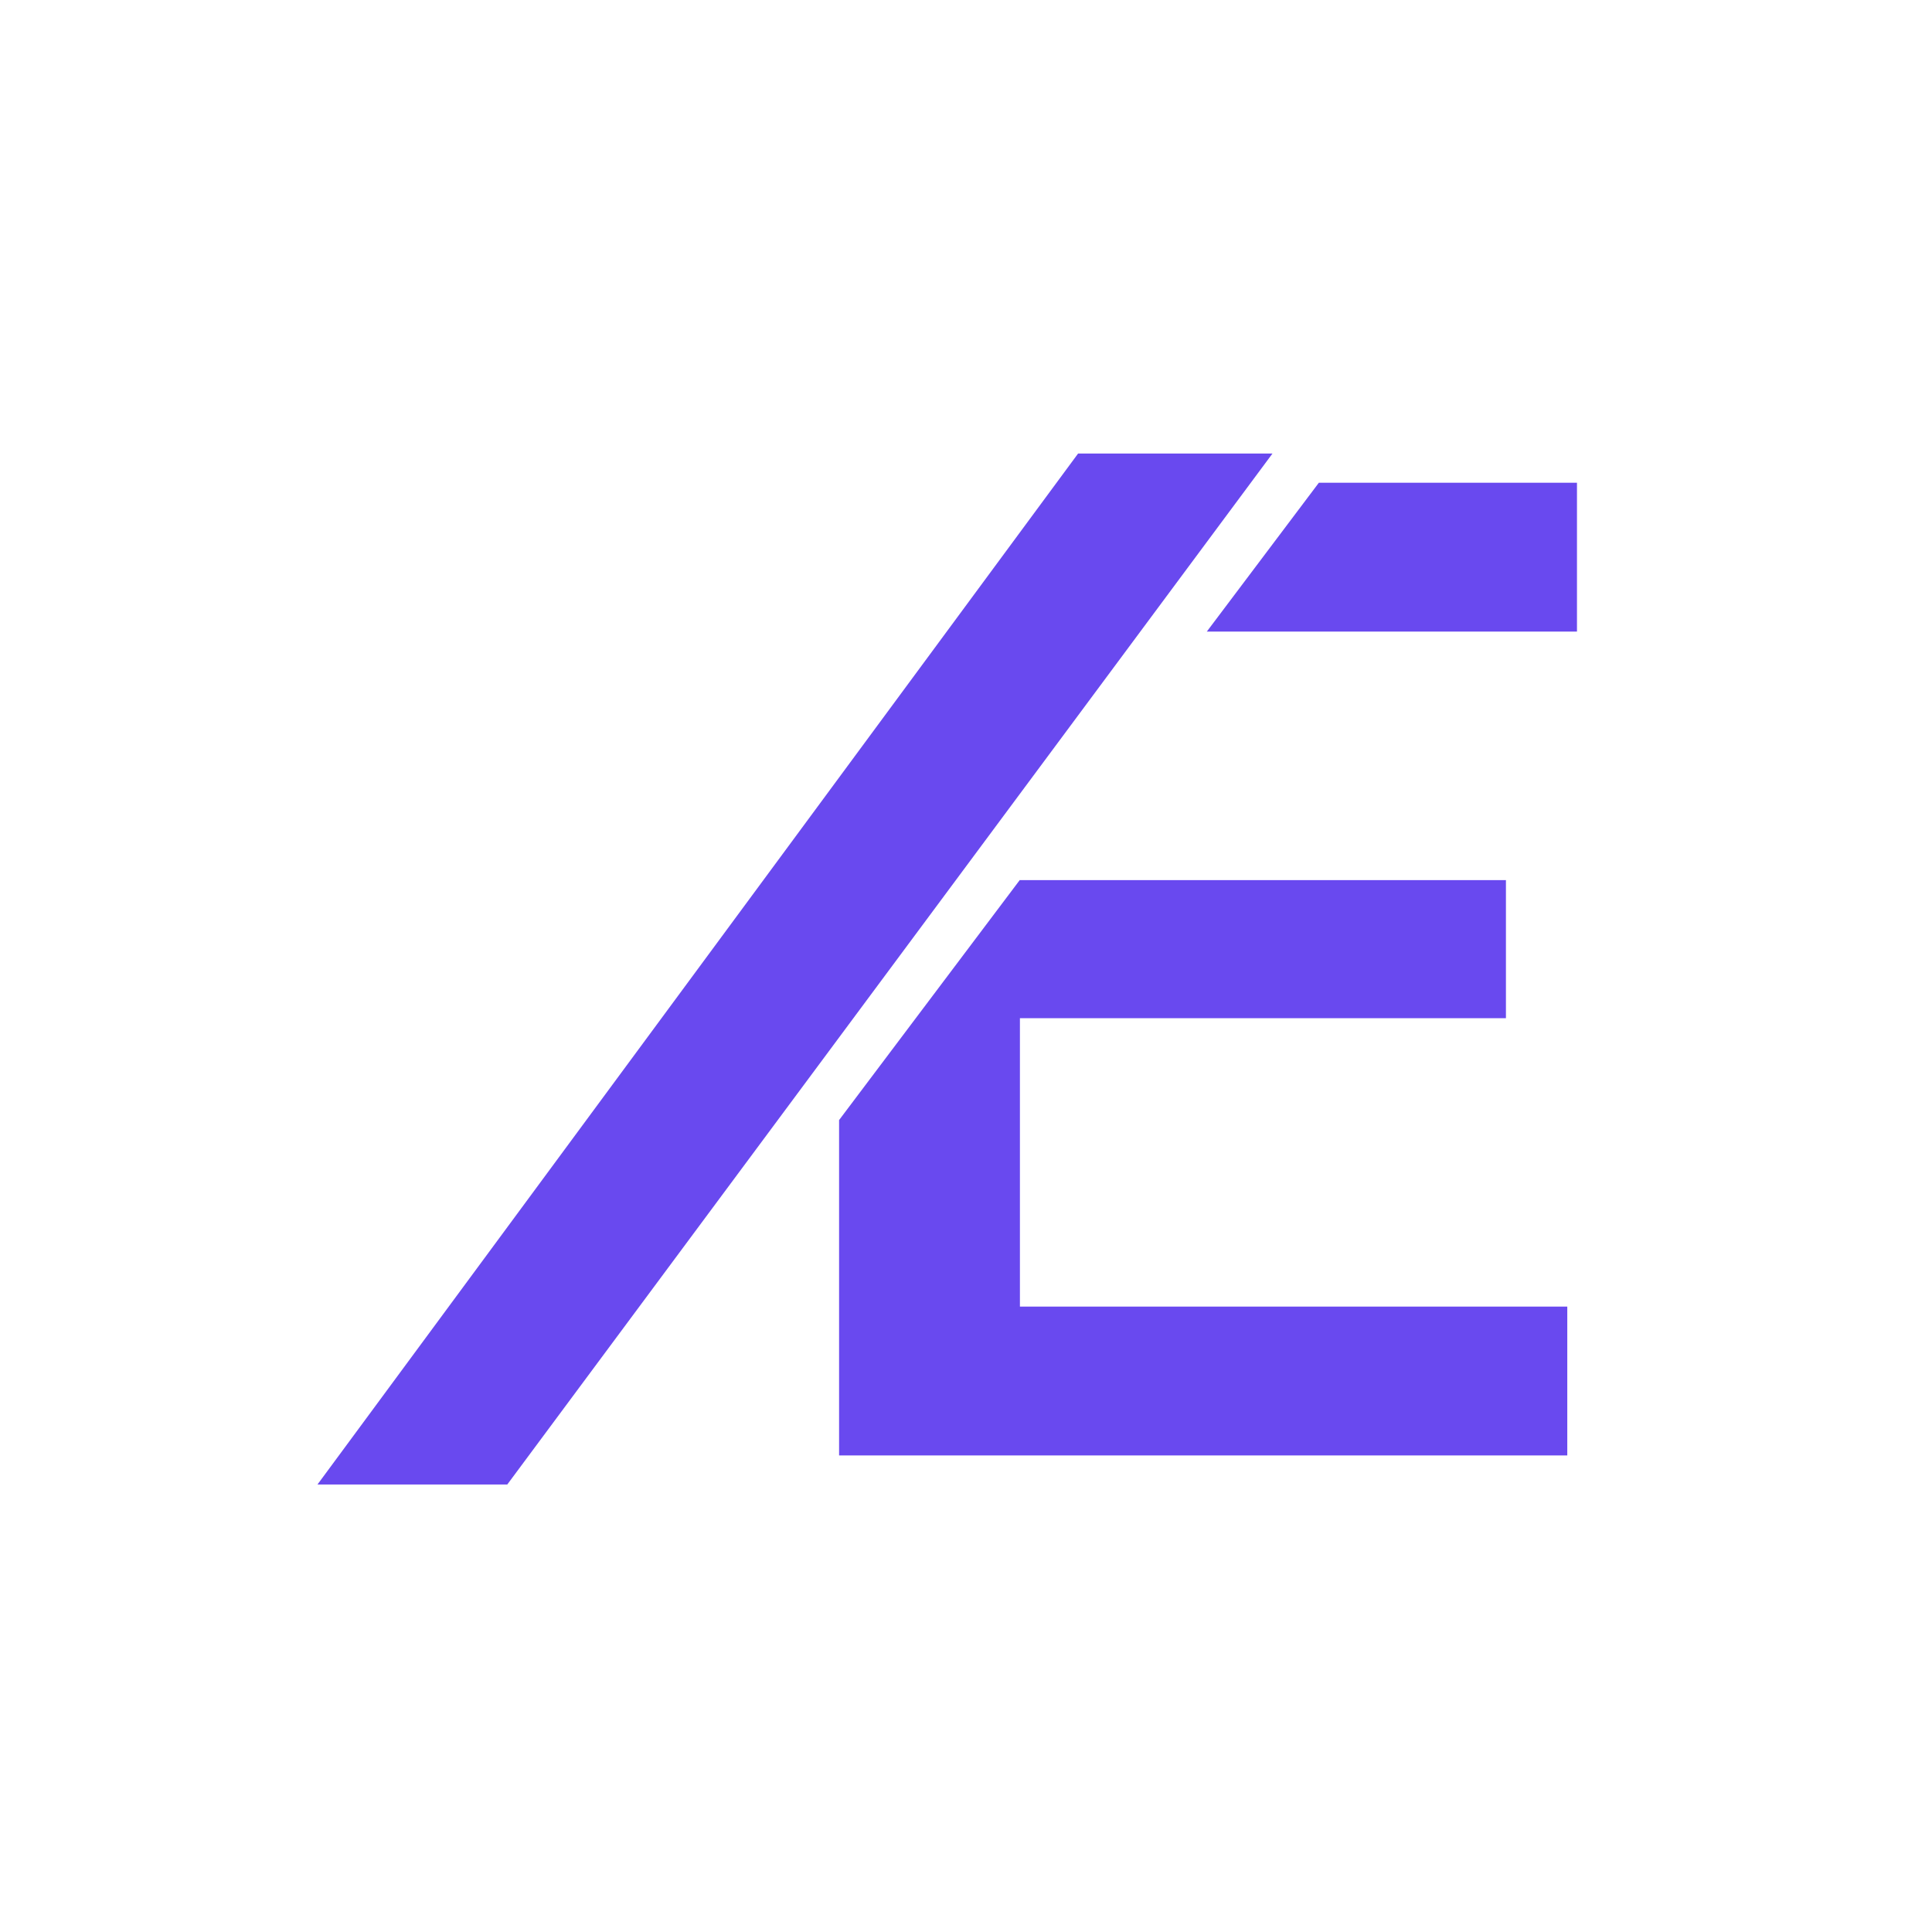 <svg width="213" height="213" viewBox="0 0 213 213" fill="none" xmlns="http://www.w3.org/2000/svg">
<g clip-path="url(#clip0_124_4710)">
<g filter="url(#filter0_d_124_4710)">
<path d="M9 33C9 21.954 17.954 13 29 13H179C190.046 13 199 21.954 199 33V181C199 192.046 190.046 201 179 201H29C17.954 201 9 192.046 9 181V33Z" fill="white"/>
<path d="M29 13.5H179C189.77 13.5 198.5 22.23 198.5 33V181C198.5 191.77 189.77 200.5 179 200.5H29C18.23 200.5 9.5 191.77 9.5 181V33C9.5 22.23 18.23 13.5 29 13.5Z" stroke="white"/>
</g>
<path fill-rule="evenodd" clip-rule="evenodd" d="M121.429 53.224H117.575V58.346L121.429 53.224ZM133.049 69.631L145.4 53.224H173.859V69.631H133.049ZM92.508 123.486L112.445 97.001V97.032H166.027V112.254H112.445V144.053H172.791V160.46H92.508V123.486Z" fill="#6949EF"/>
<path fill-rule="evenodd" clip-rule="evenodd" d="M118.859 50L35 163.666H55.925L140.29 50H118.859Z" fill="#6949EF"/>
</g>
<defs>
<filter id="filter0_d_124_4710" x="-21" y="-14" width="250" height="248" filterUnits="userSpaceOnUse" color-interpolation-filters="sRGB">
<feFlood flood-opacity="0" result="BackgroundImageFix"/>
<feColorMatrix in="SourceAlpha" type="matrix" values="0 0 0 0 0 0 0 0 0 0 0 0 0 0 0 0 0 0 127 0" result="hardAlpha"/>
<feOffset dy="3"/>
<feGaussianBlur stdDeviation="15"/>
<feComposite in2="hardAlpha" operator="out"/>
<feColorMatrix type="matrix" values="0 0 0 0 1 0 0 0 0 1 0 0 0 0 1 0 0 0 0.4 0"/>
<feBlend mode="normal" in2="BackgroundImageFix" result="effect1_dropShadow_124_4710"/>
<feBlend mode="normal" in="SourceGraphic" in2="effect1_dropShadow_124_4710" result="shape"/>
</filter>
<clipPath id="clip0_124_4710">
<rect width="213" height="213" fill="white"/>
</clipPath>
</defs>
</svg>
